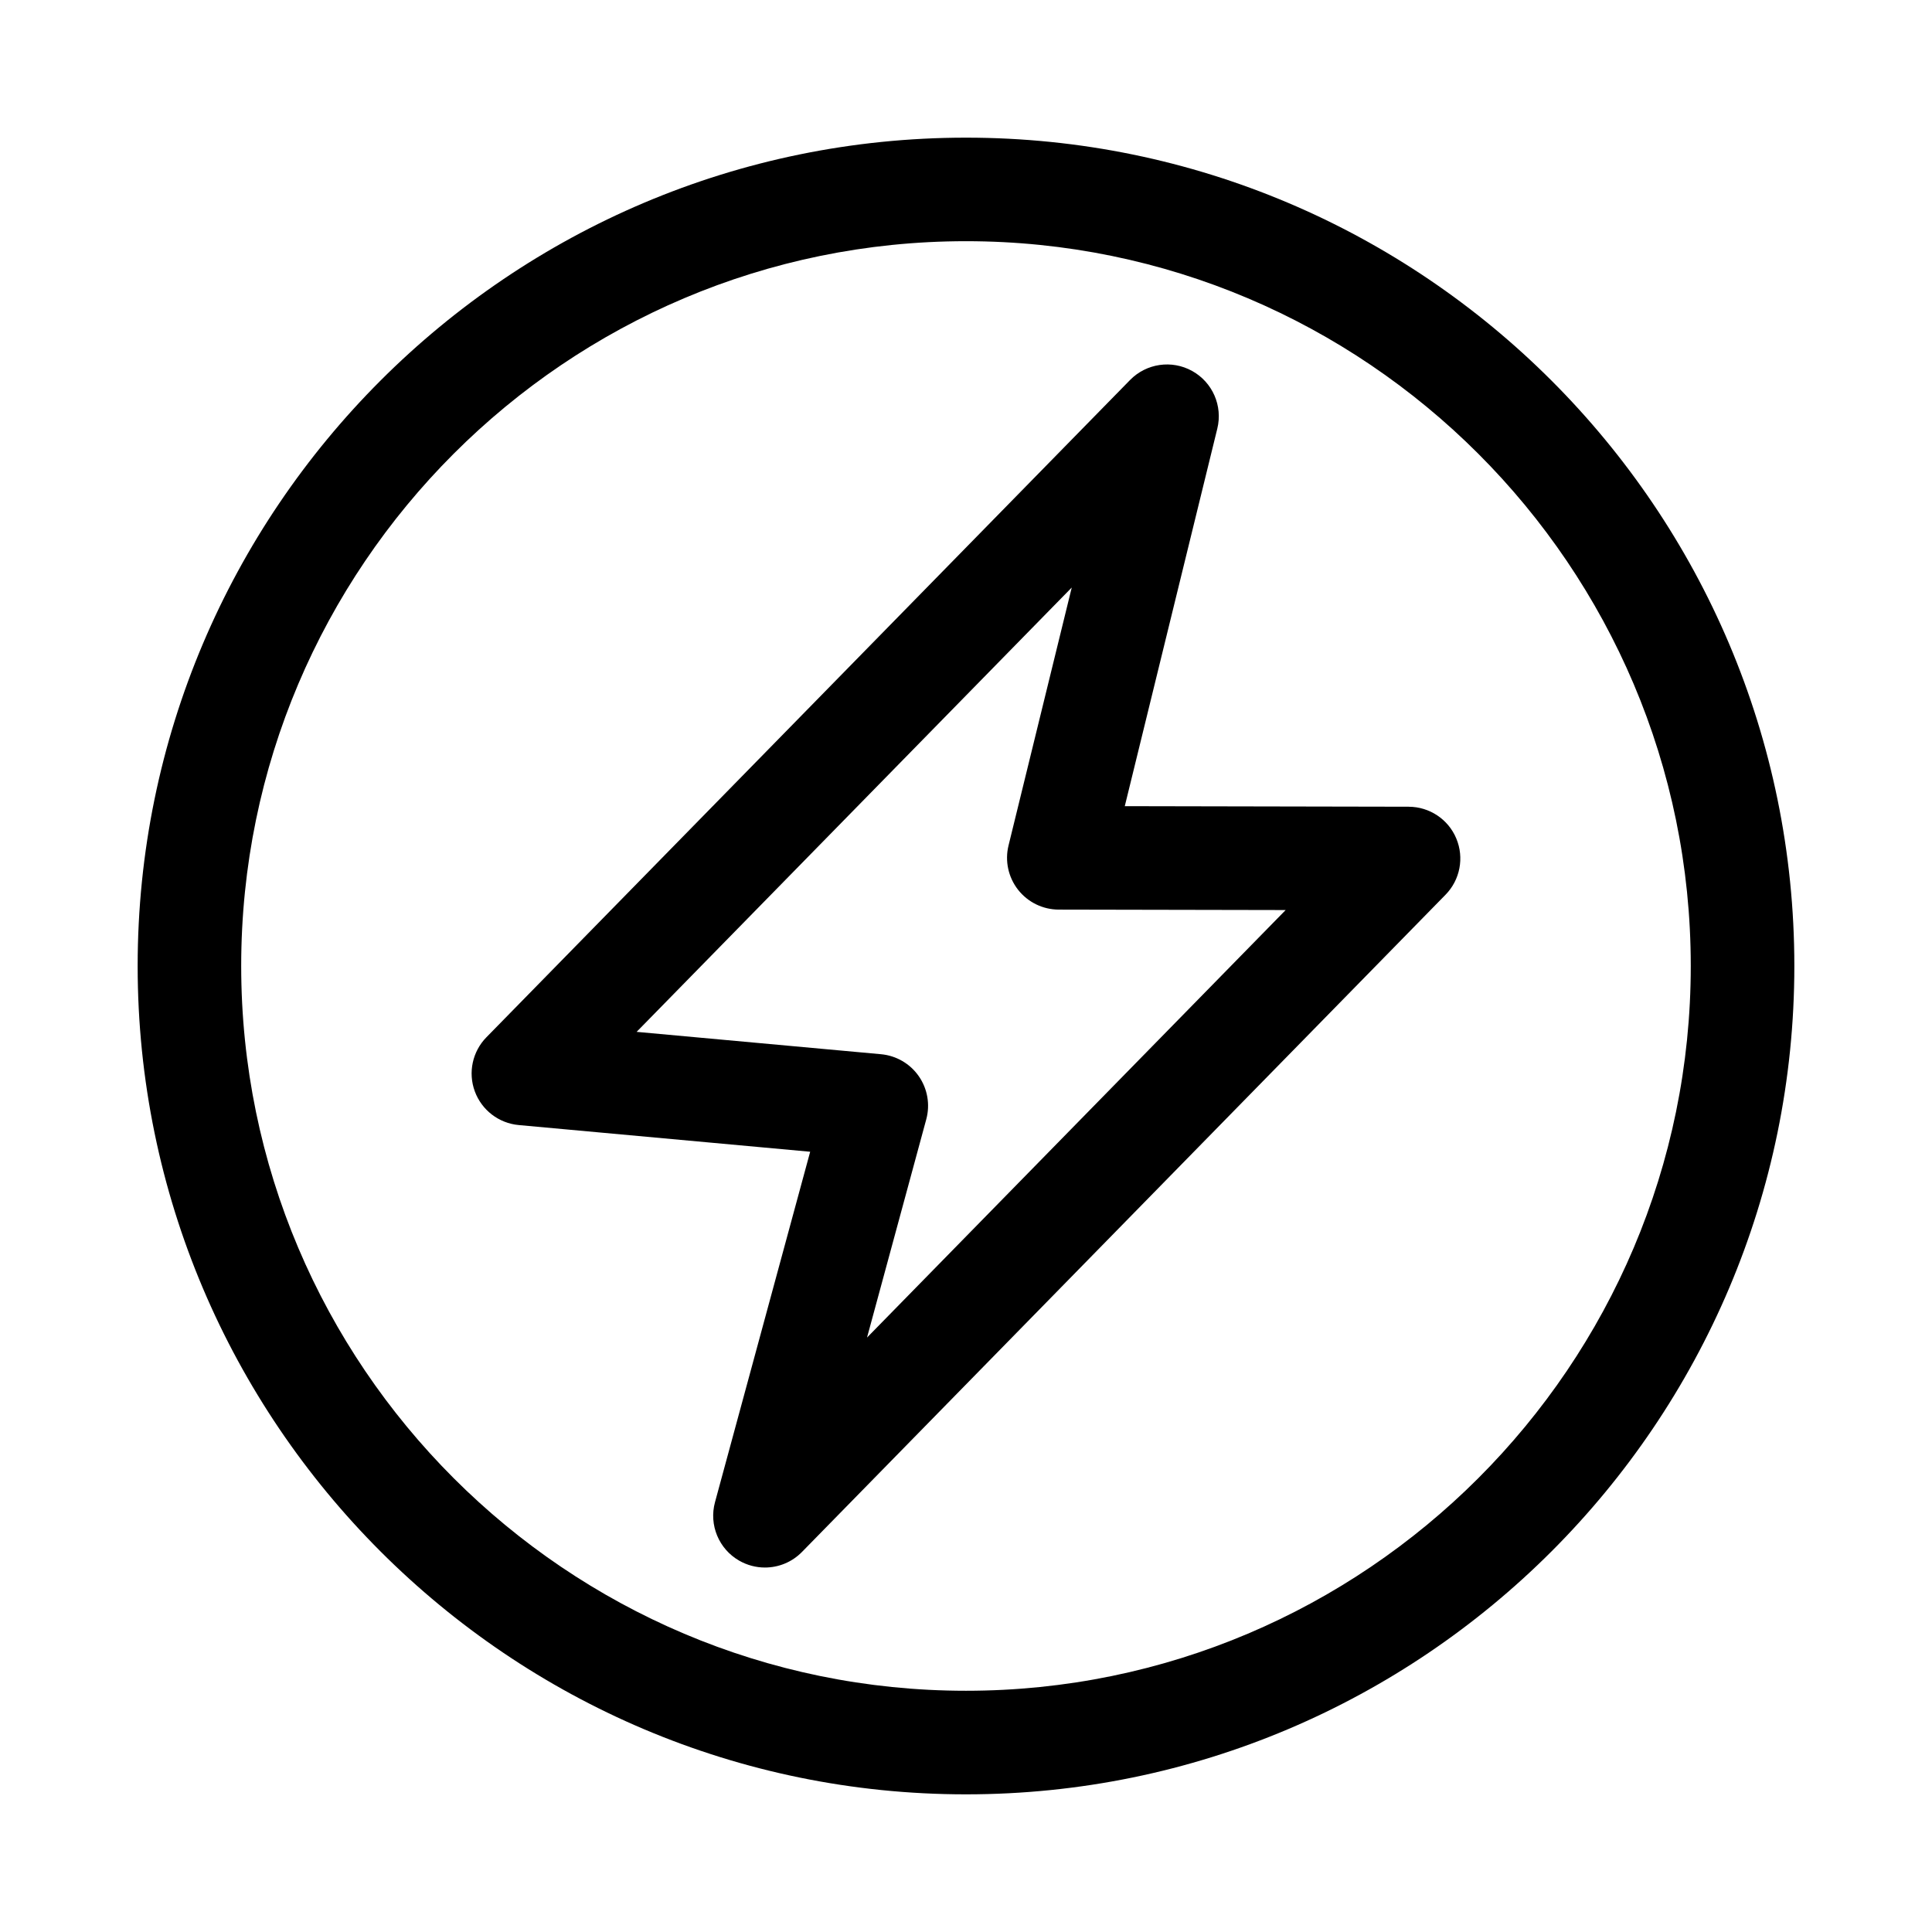 <?xml version="1.0" encoding="UTF-8"?>
<!-- Uploaded to: ICON Repo, www.svgrepo.com, Generator: ICON Repo Mixer Tools -->
<svg fill="#000000" width="800px" height="800px" version="1.1" viewBox="144 144 512 512" xmlns="http://www.w3.org/2000/svg">
 <path d="m400 180.48c-121.04 0-219.52 98.477-219.52 219.52s98.473 219.52 219.52 219.52c121.05 0 219.52-98.473 219.52-219.52s-98.473-219.52-219.52-219.52zm0 411.59c-105.91 0-192.08-86.168-192.08-192.08-0.004-105.91 86.164-192.07 192.08-192.07s192.07 86.168 192.07 192.07c0 105.91-86.164 192.08-192.07 192.08zm117.32-234.28-75.242-0.148 24.523-100.07c1.469-6.004-1.254-12.25-6.656-15.254-5.402-3.008-12.148-2.027-16.473 2.391l-170.57 174.18c-3.707 3.785-4.906 9.363-3.074 14.332 1.832 4.973 6.356 8.445 11.629 8.93l77.246 7.074-25.223 92.871c-1.637 6.023 1.004 12.398 6.422 15.5 2.133 1.219 4.477 1.816 6.812 1.816 3.598 0 7.156-1.414 9.809-4.121l170.56-174.18c3.859-3.941 4.981-9.812 2.848-14.902-2.121-5.09-7.098-8.402-12.613-8.414zm-143.55 140.68 15.699-57.832c1.062-3.914 0.34-8.094-1.973-11.422-2.312-3.332-5.981-5.465-10.016-5.836l-64.766-5.926 115.31-117.75-16.754 68.363c-1.004 4.086-0.07 8.41 2.523 11.723 2.598 3.316 6.566 5.254 10.773 5.266l60.148 0.117z"/>
</svg>